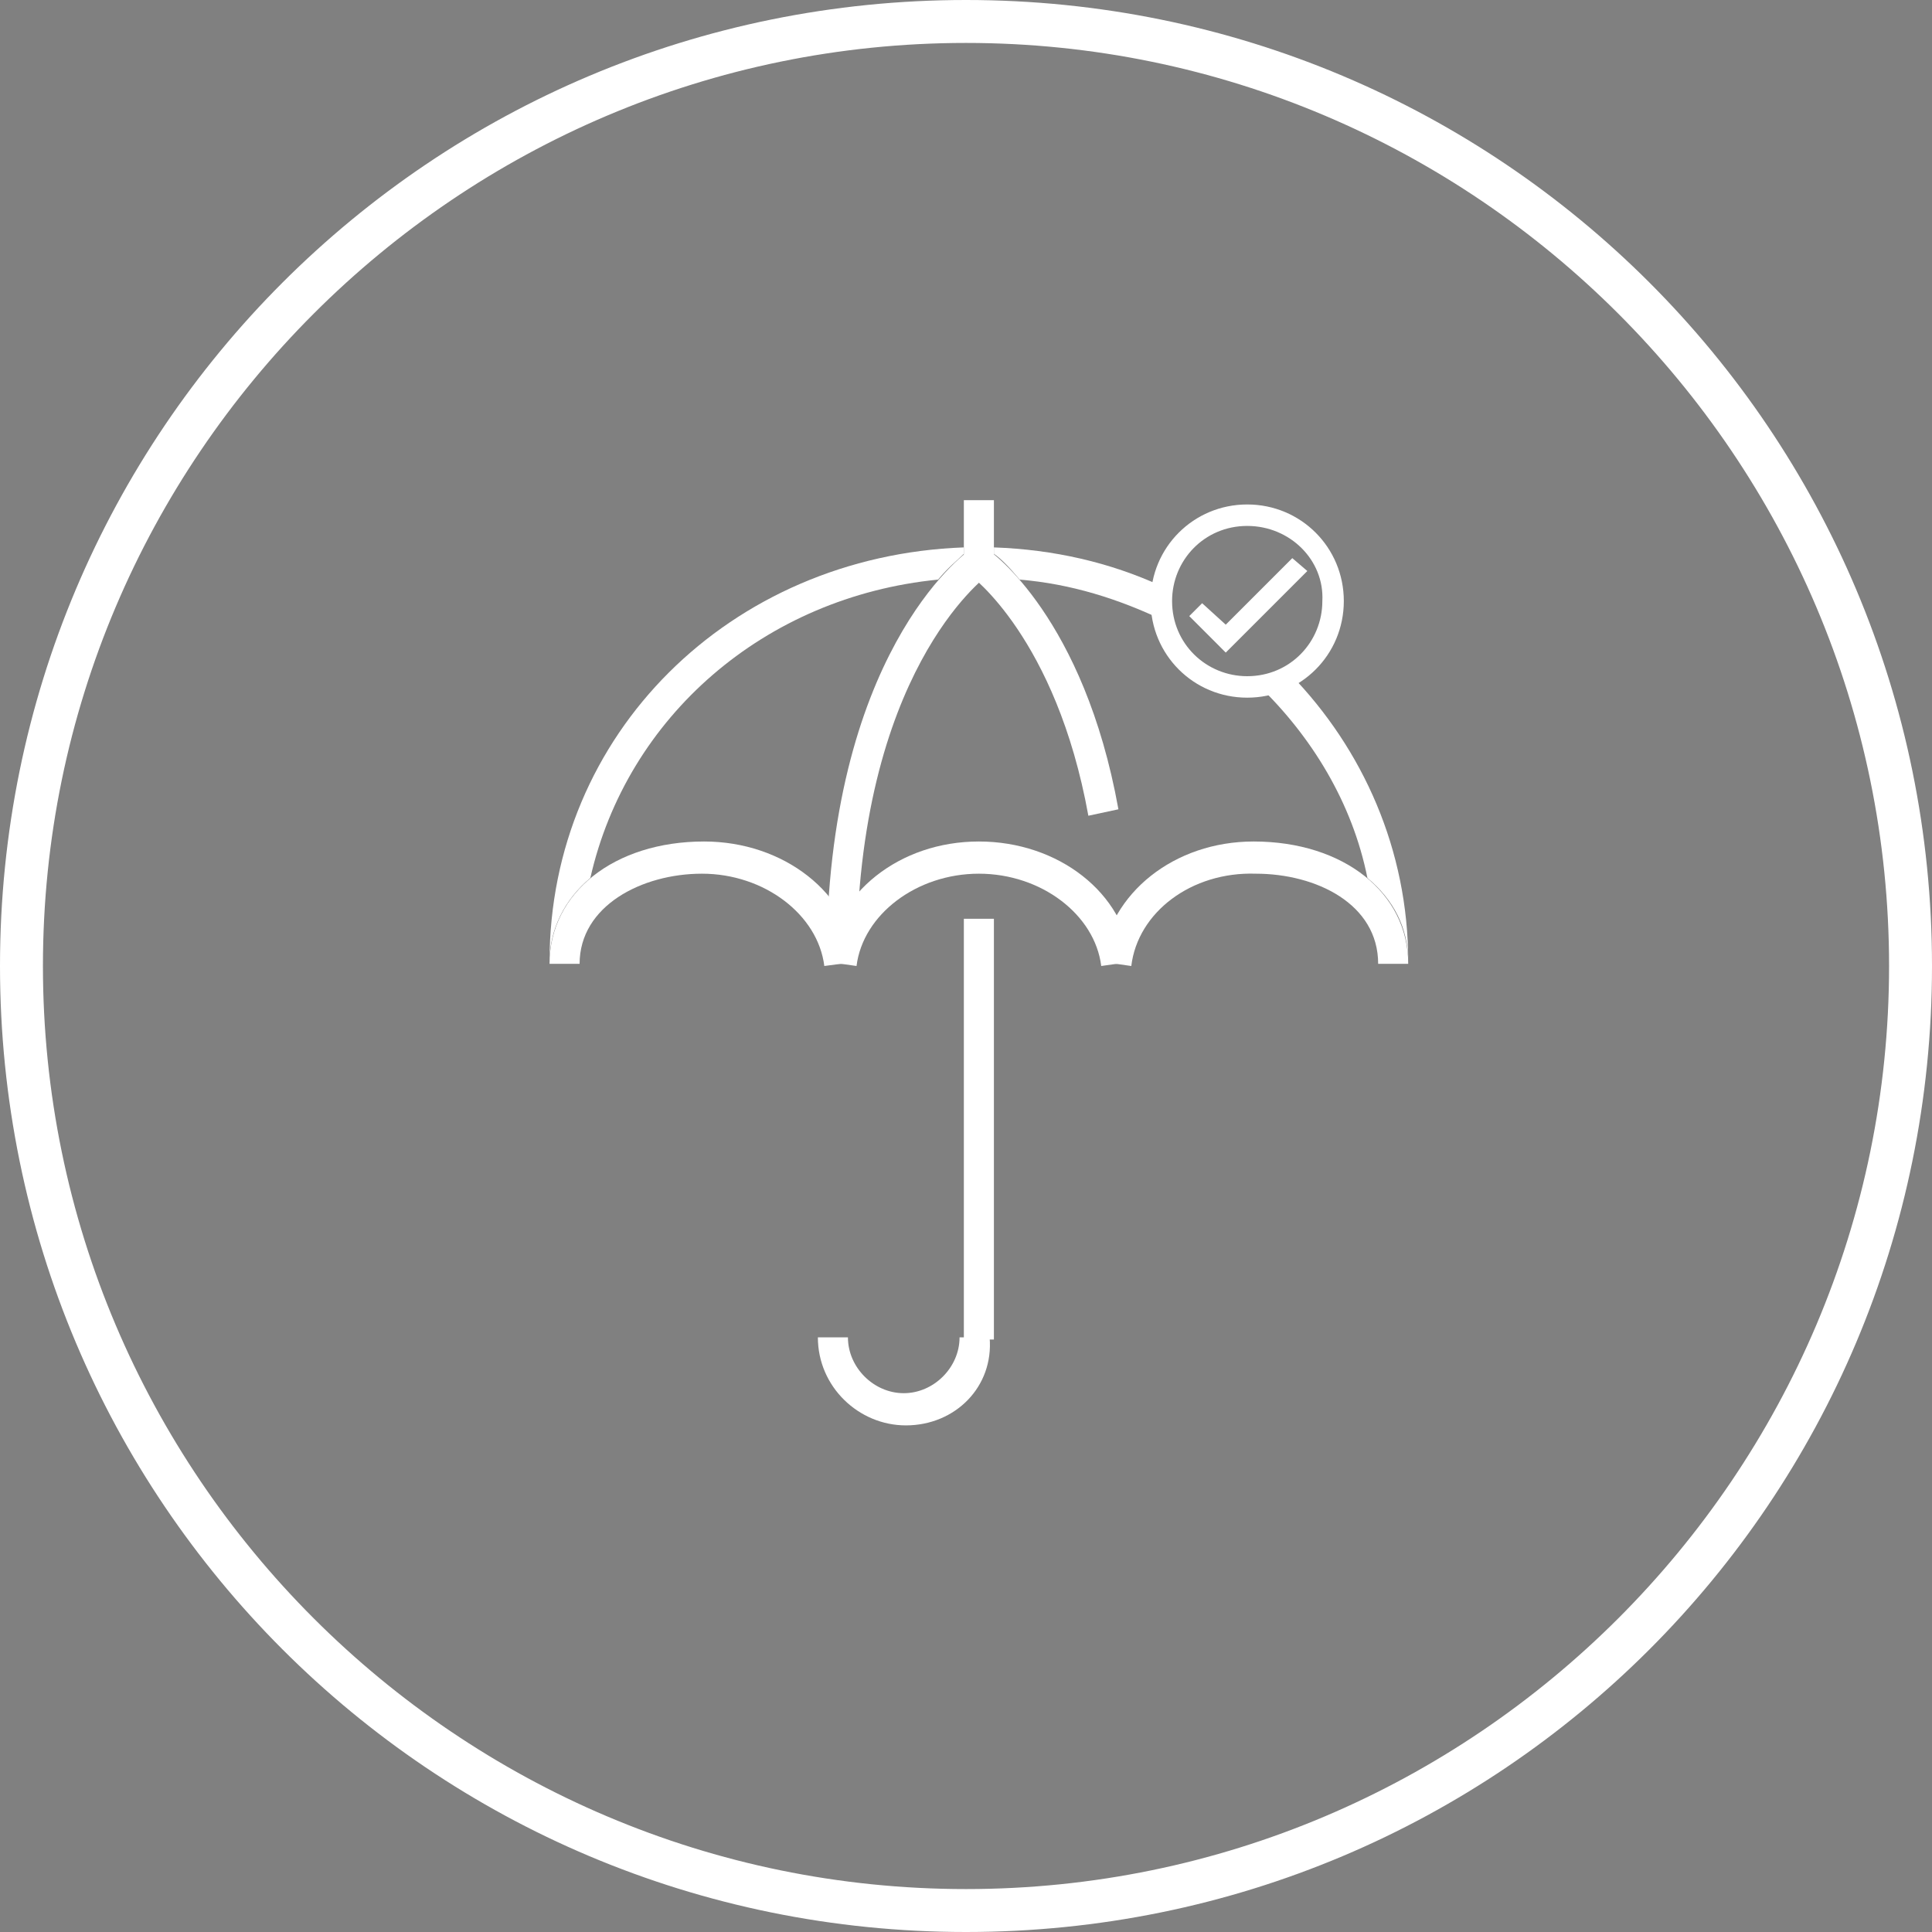 <?xml version="1.0" encoding="utf-8"?>
<!-- Generator: Adobe Illustrator 25.2.3, SVG Export Plug-In . SVG Version: 6.00 Build 0)  -->
<svg version="1.1" xmlns="http://www.w3.org/2000/svg" xmlns:xlink="http://www.w3.org/1999/xlink" x="0px" y="0px"
	 viewBox="0 0 90 90" enable-background="new 0 0 90 90" xml:space="preserve">
<rect x="0" y="0" width="90" height="90" fill="#808080" stroke="none"/>
<g id="Ebene_2" display="none">
	<rect display="inline" fill="#00FF00" width="90" height="90"/>
</g>
<g id="Ebene_1">
	<g>
		<path fill="#FFFFFF" d="M45,2c23.7,0,43,19.3,43,43S68.7,88,45,88S2,68.7,2,45S21.3,2,45,2 M45,0C20.1,0,0,20.1,0,45
			s20.1,45,45,45s45-20.1,45-45S69.9,0,45,0L45,0z"/>
	</g>
	<g display="none">
		<g display="inline">
			<g>
				<path fill="#FFFFFF" d="M35.1,42.9l-4.5-4.5l2.7-2.7l1.8,1.8l6.2-6.2L44,34L35.1,42.9z M32.1,38.4l3,3l7.4-7.4l-1.2-1.2L35.1,39
					l-1.8-1.8L32.1,38.4z"/>
			</g>
		</g>
		<g display="inline">
			<g>
				<path fill="#FFFFFF" d="M45.6,68c-0.2,0-0.3,0-0.4-0.1c-10.5-6-14.8-15.8-16.5-22.9c-1.9-7.7-1.4-13.9-1.3-14.1
					c0-0.4,0.4-0.7,0.8-0.8c0.1,0,10.8-1.4,17-5.7c0.3-0.2,0.7-0.2,1,0c6.3,4.3,16.9,5.7,17,5.7c0.4,0.1,0.7,0.4,0.8,0.8
					c0,0.3,0.6,6.4-1.3,14.1c-1.8,7.1-6.1,16.9-16.5,22.9C45.9,67.9,45.7,68,45.6,68z M29,31.7c-0.2,4-0.2,24.4,16.6,34.4
					c16.8-10,16.8-30.4,16.6-34.4c-2.5-0.4-10.9-1.9-16.6-5.6C39.9,29.8,31.5,31.3,29,31.7z"/>
			</g>
		</g>
		<path display="inline" fill="none" stroke="#FFFFFF" stroke-width="2" stroke-miterlimit="10" d="M63,34.7c0,0-5.6,8.2-15.9,13
			c-7.8,3.6-14.9,3.7-14.9,3.7"/>
		<path display="inline" fill="none" stroke="#FFFFFF" stroke-width="2" stroke-miterlimit="10" d="M62,44.1c0,0-4.7,5-12.6,8.9
			c-7.7,3.7-14.9,3.7-14.9,3.7"/>
	</g>
	<g display="none">
		<path display="inline" fill="#FFFFFF" d="M68.5,44l-7.6-13.5c-0.3-0.5-0.7-0.7-1.3-0.7c-0.3,0-0.5,0.1-0.7,0.2l-3.1,1.9
			c-0.7,0.4-0.9,1.3-0.5,2l0.4,0.8c-0.6,0.2-1.1,0.3-1.6,0.3c-0.5,0-1.1-0.2-1.9-0.4c-1.3-0.3-2.9-0.7-4.6-0.7l-0.1,0
			c-2.6,0-7,0.3-8,1.6c-0.1,0.2-0.3,0.4-0.4,0.6c-0.3,0-0.5-0.1-0.8-0.1c-0.8-0.1-2-0.3-2.4-0.5c-0.3-0.2-0.9-0.6-1.6-1l0.3-0.6
			c0.4-0.7,0.2-1.6-0.5-2L31,30c-0.2-0.1-0.5-0.2-0.7-0.2c-0.5,0-1,0.3-1.3,0.7L21.4,44c-0.4,0.7-0.2,1.6,0.5,2l3.1,1.9
			c0.2,0.1,0.5,0.2,0.7,0.2c0.5,0,1-0.3,1.3-0.7l0.6-1.1l0.6,0.6c0.1,0.1,0.6,0.8,1.3,1.6l-0.2,0.3c-0.8,1.1-0.5,2.7,0.6,3.6
			c0.4,0.4,1,0.6,1.5,0.6c-0.1,0.9,0.3,1.8,1.1,2.4c0.5,0.4,1.1,0.6,1.7,0.6c0.2,0,0.3,0,0.5,0c0.1,0.6,0.5,1.1,1,1.6
			c0.5,0.4,1.1,0.6,1.7,0.6c0.3,0,0.5,0,0.7-0.1c0.2,0.5,0.5,1,0.9,1.4c0.5,0.4,1.1,0.6,1.7,0.6c0.7,0,1.4-0.3,1.8-0.9l0.4-0.5
			c1.6,0.6,2.6,0.7,2.8,0.8c0.2,0,0.8,0.2,1.6,0.2c0.6,0,1.3-0.1,1.8-0.4c0.8-0.4,1.4-1.2,1.7-1.7c0.5,0,1.4,0,2-0.4
			c0.8-0.5,1.1-1.4,1.2-2.1c0.6,0,1.3-0.1,1.9-0.6c0.7-0.6,1-1.4,1-2c0.9,0.1,2-0.2,2.7-1.4c0.5-0.9,0.5-1.8,0-2.6
			c0.4-0.2,0.8-0.5,1.3-0.9c0.3-0.3,0.5-0.5,0.7-0.7c0.2-0.2,0.4-0.4,0.6-0.6l0.6,1c0.3,0.5,0.7,0.7,1.3,0.7c0.3,0,0.5-0.1,0.7-0.2
			l3.1-1.9C68.6,45.6,68.9,44.7,68.5,44z M56.5,33.2l3.1-1.9l7.6,13.5l-3.1,1.9L56.5,33.2z M60.6,46c-0.2,0.2-0.4,0.4-0.6,0.6
			c-0.5,0.5-1,0.7-1.3,0.9c0,0,0,0,0,0l-0.8-0.6l0,0c0,0-0.7-0.6-2.1-1.7c-1-0.7-2.3-1.7-4-2.8c-0.2-0.2-1-0.6-1.1-0.7
			c-2.5-1.6-5.6-3.1-5.8-3.2c-0.1-0.1-0.2-0.1-0.3-0.1c-0.1,0-0.2,0-0.2,0L42.4,39c-0.2,0.1-0.3,0.2-0.4,0.3c0,0-1.7,2.8-4.2,3
			c-0.1,0-0.2,0-0.3,0c-0.3,0-0.4,0-0.4,0c0,0-0.1-0.2,0.1-0.8c0.5-1,3.2-4.7,3.4-4.9c0-0.1,0.1-0.1,0.1-0.2c0.3-0.5,3-1,6.8-1
			l0.1,0c1.6,0,3,0.3,4.3,0.6c0.8,0.2,1.5,0.3,2.1,0.4c0.7,0.1,1.6-0.1,2.4-0.4l5.1,9.1C61.5,45.1,60.8,45.7,60.6,46z M25.7,46.7
			l-3-1.9l7.6-13.5l3,1.9L25.7,46.7z M41.4,58.4c-0.2,0.3-0.5,0.3-0.7,0.3c-0.3,0-0.6-0.1-0.8-0.3c-0.4-0.3-0.5-0.7-0.5-1.1
			c0-0.2,0.1-0.3,0.2-0.5c0,0,0,0,0,0l0.1-0.2l0.5-0.6l1-1.3c0.2-0.3,0.5-0.3,0.7-0.3c0.3,0,0.6,0.1,0.8,0.3
			c0.5,0.4,0.7,1.2,0.4,1.6L42.4,57l-0.9,1.2L41.4,58.4z M37.3,56.8c-0.3,0-0.6-0.1-0.8-0.3c-0.3-0.3-0.5-0.6-0.5-1
			c0-0.1,0-0.2,0-0.3c0-0.1,0.1-0.2,0.1-0.2l0.5-0.7l2-2.8c0.1-0.1,0.1-0.1,0.2-0.2c0.2-0.1,0.3-0.1,0.5-0.1c0.3,0,0.5,0.1,0.8,0.3
			c0.5,0.4,0.7,1.2,0.4,1.6l-1.7,2.3L38,56.5c0,0,0,0-0.1,0.1C37.7,56.8,37.5,56.8,37.3,56.8z M32.9,52.9c0-0.1,0.1-0.1,0.1-0.2
			l0.8-1l0,0l0.6-0.9c0,0,0,0,0,0l1.7-2.4c0.2-0.3,0.5-0.3,0.7-0.3c0.3,0,0.5,0.1,0.8,0.3c0.5,0.4,0.7,1.2,0.4,1.6l-0.1,0.2
			c-0.1,0.1-0.2,0.2-0.3,0.3l-2.1,2.8L35,54c-0.1,0.1-0.2,0.2-0.2,0.4c-0.1,0.1-0.1,0.1-0.2,0.1c-0.2,0.1-0.3,0.1-0.4,0.1
			c-0.3,0-0.5-0.1-0.8-0.3C32.9,54,32.8,53.4,32.9,52.9z M30.4,49.8C30.4,49.8,30.4,49.8,30.4,49.8l0.9-1.2l0.1-0.2
			c0.2-0.3,0.5-0.3,0.7-0.3c0.3,0,0.5,0.1,0.8,0.3c0.5,0.4,0.7,1.1,0.4,1.6c0,0,0,0,0,0l-0.4,0.5l-0.1,0.1l-0.5,0.7
			c-0.1,0.1-0.2,0.2-0.4,0.3c-0.1,0-0.2,0-0.3,0c-0.3,0-0.5-0.1-0.8-0.3C30.3,50.9,30.1,50.2,30.4,49.8z M58.4,50.5
			c-0.4,0.7-1.3,0.6-1.7,0.5l-7-4.2c-0.4-0.2-0.8-0.1-1,0.3c-0.2,0.4-0.1,0.8,0.3,1l6.6,3.9c0,0.3,0,1-0.5,1.4
			c-0.3,0.2-1,0.3-1.4,0.2l-5.9-3.4c-0.4-0.2-0.8-0.1-1,0.3c-0.2,0.4-0.1,0.8,0.3,1l5.7,3.3c0,0.4-0.2,1-0.5,1.2
			c-0.3,0.2-1,0.2-1.4,0.1c0,0-0.1,0-0.1,0l-4.9-2.4c-0.4-0.2-0.8,0-1,0.3c-0.2,0.4,0,0.8,0.3,1l4.4,2.1c-0.2,0.3-0.6,0.6-0.9,0.8
			c-0.7,0.4-2,0.2-2.4,0.1c0,0,0,0-0.1,0c0,0-0.8-0.1-2.1-0.6l0.2-0.3c0.8-1.1,0.5-2.7-0.6-3.6c-0.4-0.3-0.9-0.5-1.4-0.6
			c0.2-0.9-0.2-2-1-2.7c-0.4-0.4-1-0.6-1.5-0.6c0.1-0.9-0.3-1.8-1.1-2.4c-0.5-0.4-1.1-0.6-1.7-0.6c-0.7,0-1.4,0.3-1.8,0.9l-0.4,0.6
			c-0.2-0.3-0.4-0.7-0.7-0.9c-0.5-0.4-1.1-0.6-1.7-0.6c-0.7,0-1.3,0.3-1.7,0.8c-0.6-0.8-1.1-1.3-1.1-1.4c0,0,0,0,0,0l-0.9-1l5.1-9.1
			c0.6,0.4,1.2,0.8,1.6,0.9c0.6,0.4,1.8,0.5,2.9,0.7c0,0,0,0,0.1,0c-0.8,1.2-1.7,2.5-2.2,3.4c0,0,0,0.1,0,0.1
			c-0.2,0.6-0.4,1.5,0.1,2.2c0.3,0.4,0.8,0.6,1.6,0.6c0.1,0,0.3,0,0.5,0c2.8-0.2,4.6-2.6,5.2-3.4l1.4-0.4c0.8,0.4,3.4,1.7,5.5,3.1
			c0.1,0,0.9,0.6,0.9,0.6c1.8,1.2,3.1,2.2,4.1,2.9c0.7,0.5,1.3,1,1.9,1.5c0,0,0,0,0,0l1.1,0.9C58.7,49.6,58.6,50.1,58.4,50.5z"/>
	</g>
	<g display="none">
		<path display="inline" fill="#FFFFFF" d="M47.9,37.4c-0.3,0-0.5,0.2-0.5,0.5c0,1.2-0.8,2.2-1.9,2.4v-3.4c1-0.2,1.7-1.1,1.7-2.2
			c0-1.2-1-2.3-2.3-2.3c-1.2,0-2.3,1-2.3,2.3c0,1.1,0.7,2,1.7,2.2v3.4c-1.1-0.2-1.9-1.2-1.9-2.4c0-0.3-0.2-0.5-0.5-0.5
			s-0.5,0.2-0.5,0.5c0,2,1.6,3.6,3.6,3.6c2,0,3.6-1.6,3.6-3.6C48.5,37.6,48.2,37.4,47.9,37.4z M43.7,34.7c0-0.6,0.5-1.2,1.2-1.2
			c0.6,0,1.2,0.5,1.2,1.2c0,0.6-0.5,1.2-1.2,1.2C44.3,35.9,43.7,35.3,43.7,34.7z"/>
		<path display="inline" fill="#FFFFFF" d="M67.8,45.5c-1-3.7-4.3-7.9-9.2-11.4c-4.7-3.4-9.8-5.4-13.7-5.4c-3.9,0-9,2-13.7,5.4
			c-4.8,3.5-8.2,7.6-9.2,11.4c-0.7,2.4-0.1,5.9,6,8.6v2.2h0c0.1-0.7,0.5-1.4,1.2-2c0.2-0.1,0.5-0.2,0.6-0.5
			c2.8-1.9,8.5-3.1,15.1-3.1c6.4,0,12,1.2,14.8,3c0.2,0.3,0.5,0.6,0.8,0.6c0.7,0.6,1.1,1.2,1.1,1.9h0V54
			C67.9,51.3,68.4,47.9,67.8,45.5z M61.8,51.6V48c0,0-6.2-4.4-16.8-4.4S28.1,48,28.1,48v3.6c-3.2-1.6-4.5-3.5-3.9-5.6
			c1.8-6.8,13.3-15.1,20.8-15.1s19,8.3,20.8,15.1C66.3,48.2,64.9,50.1,61.8,51.6z"/>
		<path display="inline" fill="#FFFFFF" d="M45,51.5c-9.3,0-16.9,2.6-16.9,5.7s7.6-0.1,16.9-0.1c9.3,0,16.7,3.2,16.7,0.1
			S54.3,51.5,45,51.5z"/>
	</g>
	<g>
		<g>
			<g>
				<path fill="#FFFFFF" d="M58.1,32.5c-2.5,0-4.5-2-4.5-4.5s2-4.5,4.5-4.5s4.5,2,4.5,4.5S60.6,32.5,58.1,32.5z M58.1,24.5
					c-2,0-3.5,1.6-3.5,3.5c0,2,1.6,3.5,3.5,3.5c2,0,3.5-1.6,3.5-3.5C61.7,26.1,60.1,24.5,58.1,24.5z"/>
			</g>
			<g>
				<polygon fill="#FFFFFF" points="57.1,30.4 55.4,28.7 56,28.1 57.1,29.1 60.2,26 60.9,26.6 				"/>
			</g>
		</g>
	</g>
	<g>
		<path fill="#FFFFFF" d="M60.1,31.4c-0.5,0.3-1,0.5-1.5,0.5c2.5,2.4,4.4,5.5,5.1,9c1.2,1,1.9,2.3,1.9,3.9
			C65.6,39.6,63.5,34.9,60.1,31.4z"/>
		<path fill="#FFFFFF" d="M54,28c0-0.2,0-0.5,0.1-0.7c-2.4-1.1-5-1.7-7.8-1.8v0.3c0.3,0.2,0.7,0.6,1.2,1.2c2.4,0.2,4.6,0.9,6.7,1.9
			C54,28.6,54,28.3,54,28z"/>
		<path fill="#FFFFFF" d="M64.1,44.9C64.1,44.9,64.1,44.9,64.1,44.9C64.1,44.9,64.1,44.9,64.1,44.9l1.4,0c0,0,0,0,0,0H64.1z"/>
		<path fill="#FFFFFF" d="M27,44.9h-1.4c0,0,0,0,0,0L27,44.9C27,44.9,27,44.9,27,44.9C27,44.9,27,44.9,27,44.9z"/>
		<path fill="#FFFFFF" d="M27.5,40.9c1.7-7.5,8.1-13.1,16.2-13.9c0.5-0.6,0.9-0.9,1.2-1.2v-0.3C34,25.9,25.6,34.2,25.6,44.8
			C25.6,43.3,26.3,41.9,27.5,40.9z"/>
	</g>
	<g>
		<g>
			<g>
				<path fill="#FFFFFF" d="M38.4,45c-0.3-2.4-2.8-4.3-5.7-4.3c-2.8,0-5.7,1.5-5.7,4.2h-1.4c0-3.3,3-5.7,7.2-5.7
					c3.7,0,6.8,2.4,7.1,5.6L38.4,45z"/>
			</g>
			<g>
				<path fill="#FFFFFF" stroke="#000000" stroke-width="4" stroke-linejoin="bevel" stroke-miterlimit="10" d="M39.2,44.9"/>
			</g>
			<g>
				<path fill="#FFFFFF" d="M51.3,45c-0.3-2.4-2.8-4.3-5.7-4.3c-2.9,0-5.4,1.9-5.7,4.3l-1.4-0.2c0.4-3.2,3.4-5.6,7.1-5.6
					c3.7,0,6.8,2.4,7.1,5.6L51.3,45z"/>
			</g>
			<g>
				<path fill="#FFFFFF" stroke="#000000" stroke-width="4" stroke-linejoin="bevel" stroke-miterlimit="10" d="M39.2,44.9"/>
			</g>
			<g>
				<path fill="#FFFFFF" stroke="#000000" stroke-width="4" stroke-linejoin="bevel" stroke-miterlimit="10" d="M52,44.9"/>
			</g>
			<g>
				<path fill="#FFFFFF" d="M52.7,45l-1.4-0.2c0.4-3.2,3.4-5.6,7.1-5.6c4.2,0,7.2,2.4,7.2,5.7h-1.4c0-2.8-2.9-4.2-5.7-4.2
					C55.5,40.6,53,42.5,52.7,45z"/>
			</g>
			<g>
				<path fill="#FFFFFF" stroke="#000000" stroke-width="4" stroke-linejoin="bevel" stroke-miterlimit="10" d="M52,44.9"/>
			</g>
			<g>
				<path fill="#FFFFFF" d="M39.9,44.9h-1.4c0-14.4,6.4-19.1,6.7-19.3l0.8,1.2l-0.4-0.6l0.4,0.6C45.9,26.9,39.9,31.3,39.9,44.9z"/>
			</g>
			<g>
				<path fill="#FFFFFF" d="M50.7,38c-1.5-8.3-5.5-11.2-5.5-11.2l0.8-1.2c0.2,0.1,4.5,3.2,6.1,12.1L50.7,38z"/>
			</g>
			<g>
				<rect x="44.9" y="42.8" fill="#FFFFFF" width="1.4" height="19.6"/>
			</g>
			<g>
				<path fill="#FFFFFF" d="M42.2,66.4c-2.2,0-4.1-1.8-4.1-4.1h1.4c0,1.4,1.2,2.6,2.6,2.6c1.4,0,2.6-1.2,2.6-2.6h1.4
					C46.3,64.6,44.5,66.4,42.2,66.4z"/>
			</g>
		</g>
		<g>
			<rect x="44.9" y="23.3" fill="#FFFFFF" width="1.4" height="3"/>
		</g>
	</g>
</g>
</svg>
